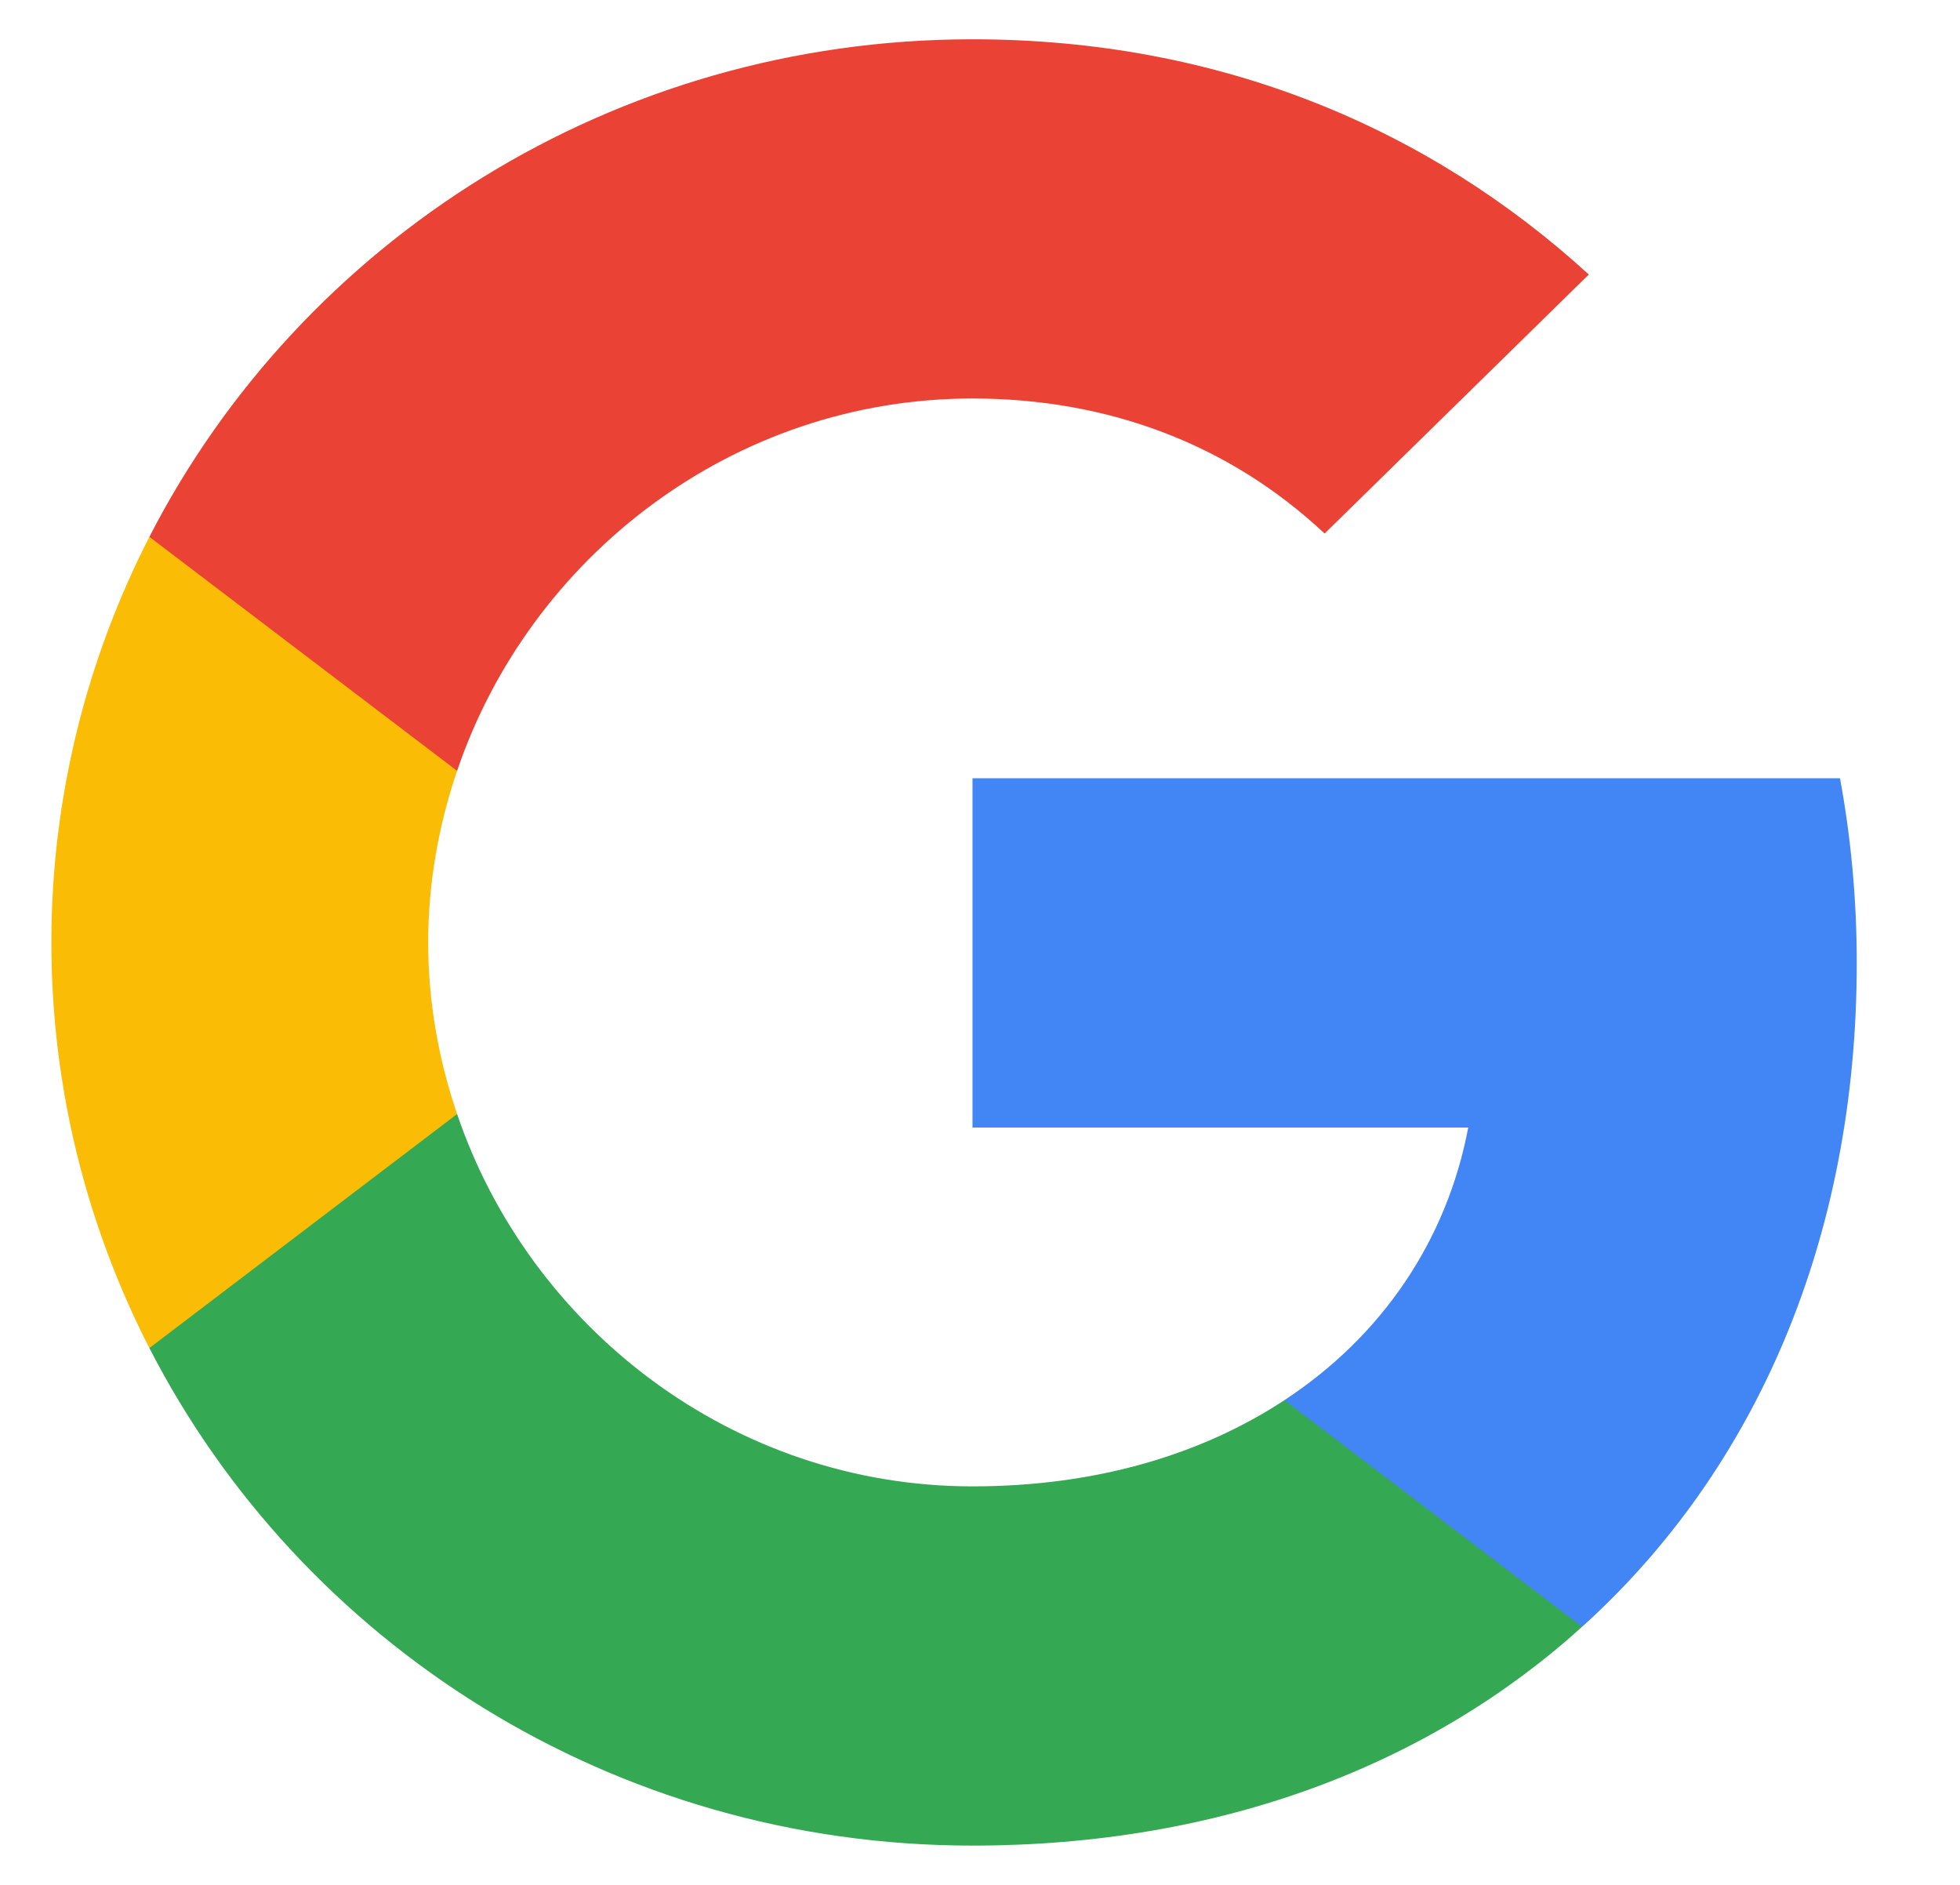 <svg width="52" height="50" viewBox="0 0 52 50" fill="none" xmlns="http://www.w3.org/2000/svg">
<path fill-rule="evenodd" clip-rule="evenodd" d="M49.261 25.545C49.261 23.846 49.105 22.212 48.816 20.644H25.801V29.911H38.953C38.386 32.906 36.664 35.444 34.076 37.142V43.154H41.974C46.595 38.983 49.261 32.841 49.261 25.545Z" fill="#4285F4"/>
<path fill-rule="evenodd" clip-rule="evenodd" d="M25.801 48.958C32.399 48.958 37.931 46.812 41.974 43.154L34.077 37.142C31.888 38.58 29.089 39.429 25.801 39.429C19.436 39.429 14.049 35.215 12.127 29.552H3.963V35.759C7.984 43.589 16.248 48.958 25.801 48.958Z" fill="#34A853"/>
<path fill-rule="evenodd" clip-rule="evenodd" d="M12.127 29.552C11.638 28.115 11.36 26.579 11.36 25C11.36 23.421 11.638 21.886 12.127 20.448V14.241H3.963C2.307 17.475 1.363 21.134 1.363 25C1.363 28.866 2.307 32.525 3.963 35.76L12.127 29.552Z" fill="#FBBC05"/>
<path fill-rule="evenodd" clip-rule="evenodd" d="M25.801 10.571C29.389 10.571 32.61 11.779 35.143 14.153L42.152 7.282C37.92 3.416 32.388 1.042 25.801 1.042C16.248 1.042 7.984 6.411 3.963 14.241L12.127 20.448C14.049 14.785 19.436 10.571 25.801 10.571Z" fill="#EA4335"/>
</svg>
